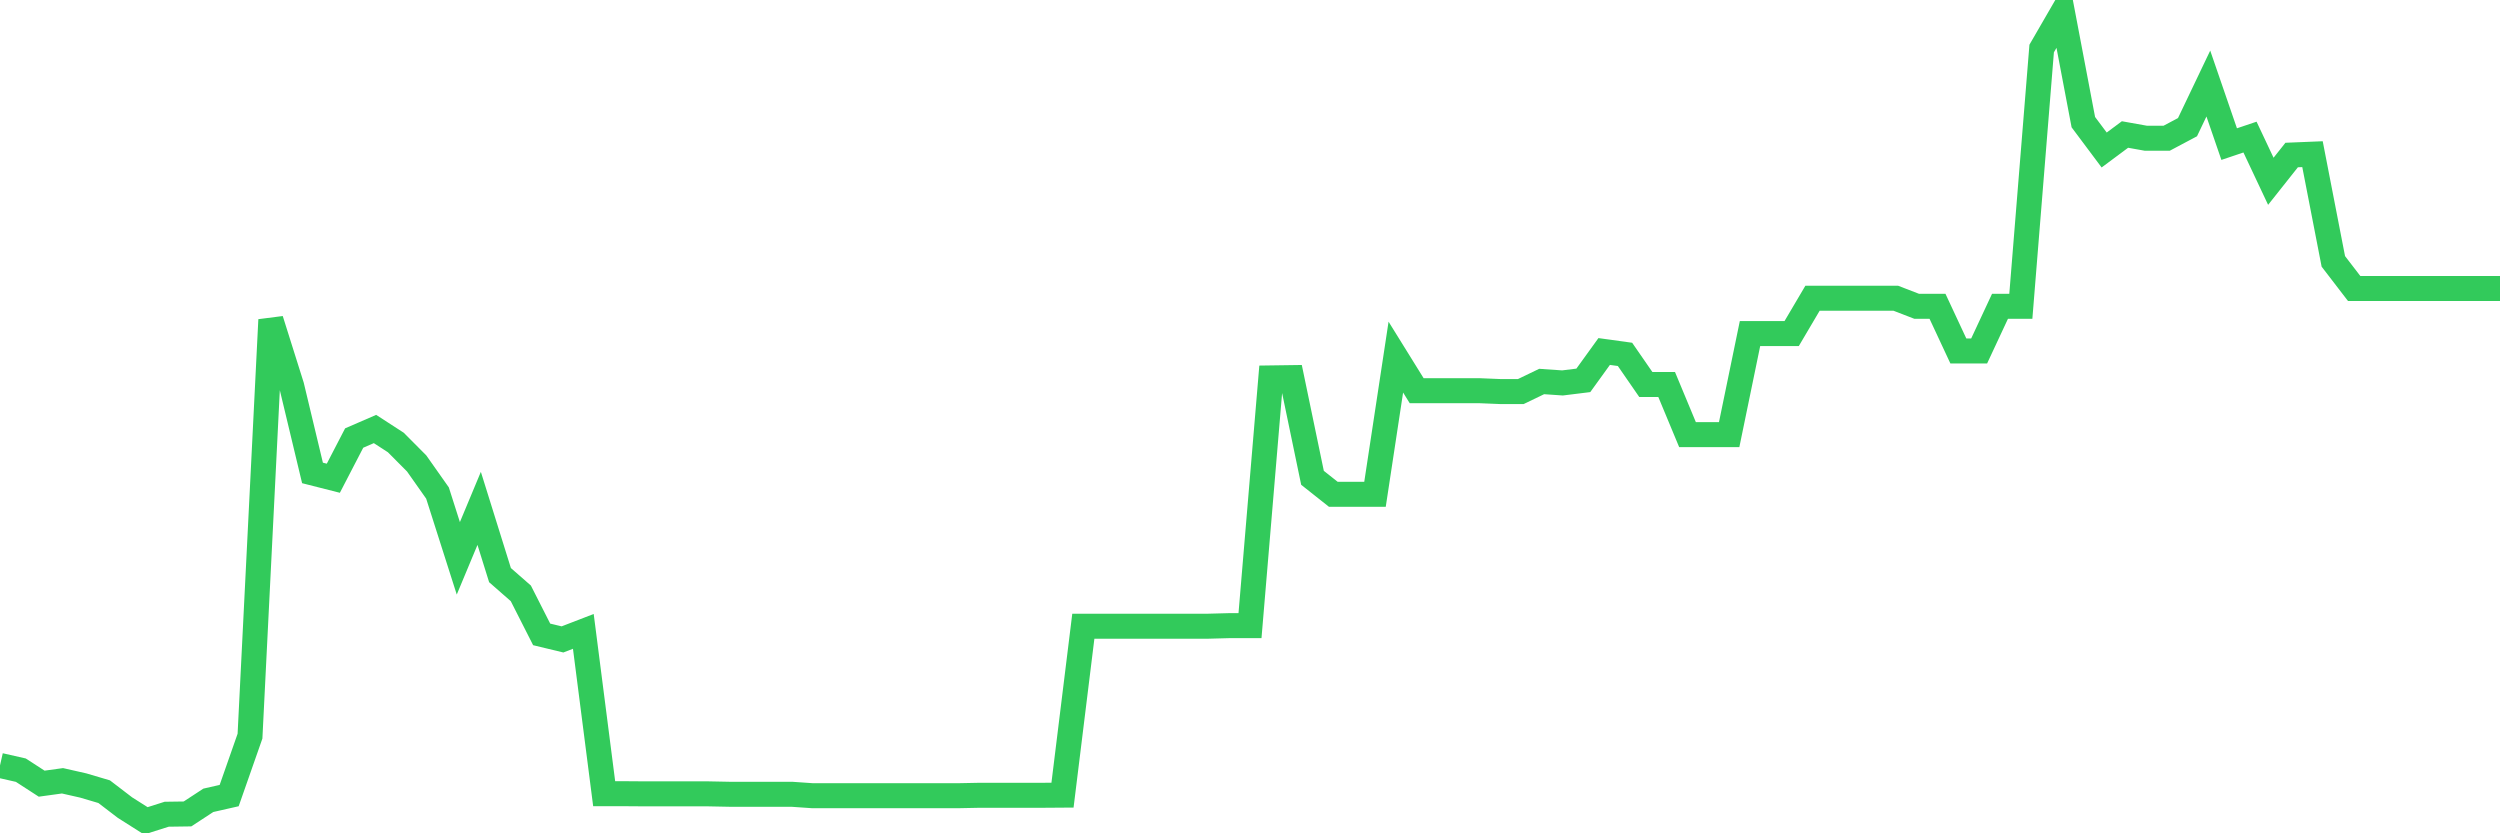 <svg
  xmlns="http://www.w3.org/2000/svg"
  xmlns:xlink="http://www.w3.org/1999/xlink"
  width="120"
  height="40"
  viewBox="0 0 120 40"
  preserveAspectRatio="none"
>
  <polyline
    points="0,36.741 1,36.968 2,37.616 3,37.478 4,37.705 5,38.001 6,38.766 7,39.4 8,39.083 9,39.069 10,38.415 11,38.188 12,35.335 13,15.35 14,18.526 15,22.701 16,22.955 17,21.026 18,20.592 19,21.24 20,22.246 21,23.665 22,26.8 23,24.402 24,27.606 25,28.481 26,30.451 27,30.692 28,30.306 29,38.098 30,38.098 31,38.105 32,38.105 33,38.105 34,38.105 35,38.125 36,38.125 37,38.125 38,38.125 39,38.194 40,38.194 41,38.194 42,38.194 43,38.194 44,38.194 45,38.194 46,38.194 47,38.174 48,38.174 49,38.174 50,38.174 51,38.167 52,30.058 53,30.058 54,30.058 55,30.058 56,30.058 57,30.058 58,30.058 59,30.031 60,30.031 61,18.14 62,18.126 63,22.935 64,23.727 65,23.727 66,23.727 67,17.141 68,18.753 69,18.753 70,18.753 71,18.753 72,18.794 73,18.794 74,18.312 75,18.381 76,18.257 77,16.872 78,17.01 79,18.457 80,18.457 81,20.861 82,20.861 83,20.861 84,16.011 85,16.011 86,16.011 87,14.316 88,14.316 89,14.316 90,14.316 91,14.316 92,14.702 93,14.702 94,16.845 95,16.845 96,14.702 97,14.702 98,2.329 99,0.6 100,5.863 101,7.2 102,6.456 103,6.635 104,6.635 105,6.104 106,4.01 107,6.917 108,6.58 109,8.702 110,7.441 111,7.4 112,12.546 113,13.848 114,13.848 115,13.848 116,13.848 117,13.848 118,13.848 119,13.848 120,13.848"
    fill="none"
    stroke="#32ca5b"
    stroke-width="1.2"
  >
  </polyline>
</svg>